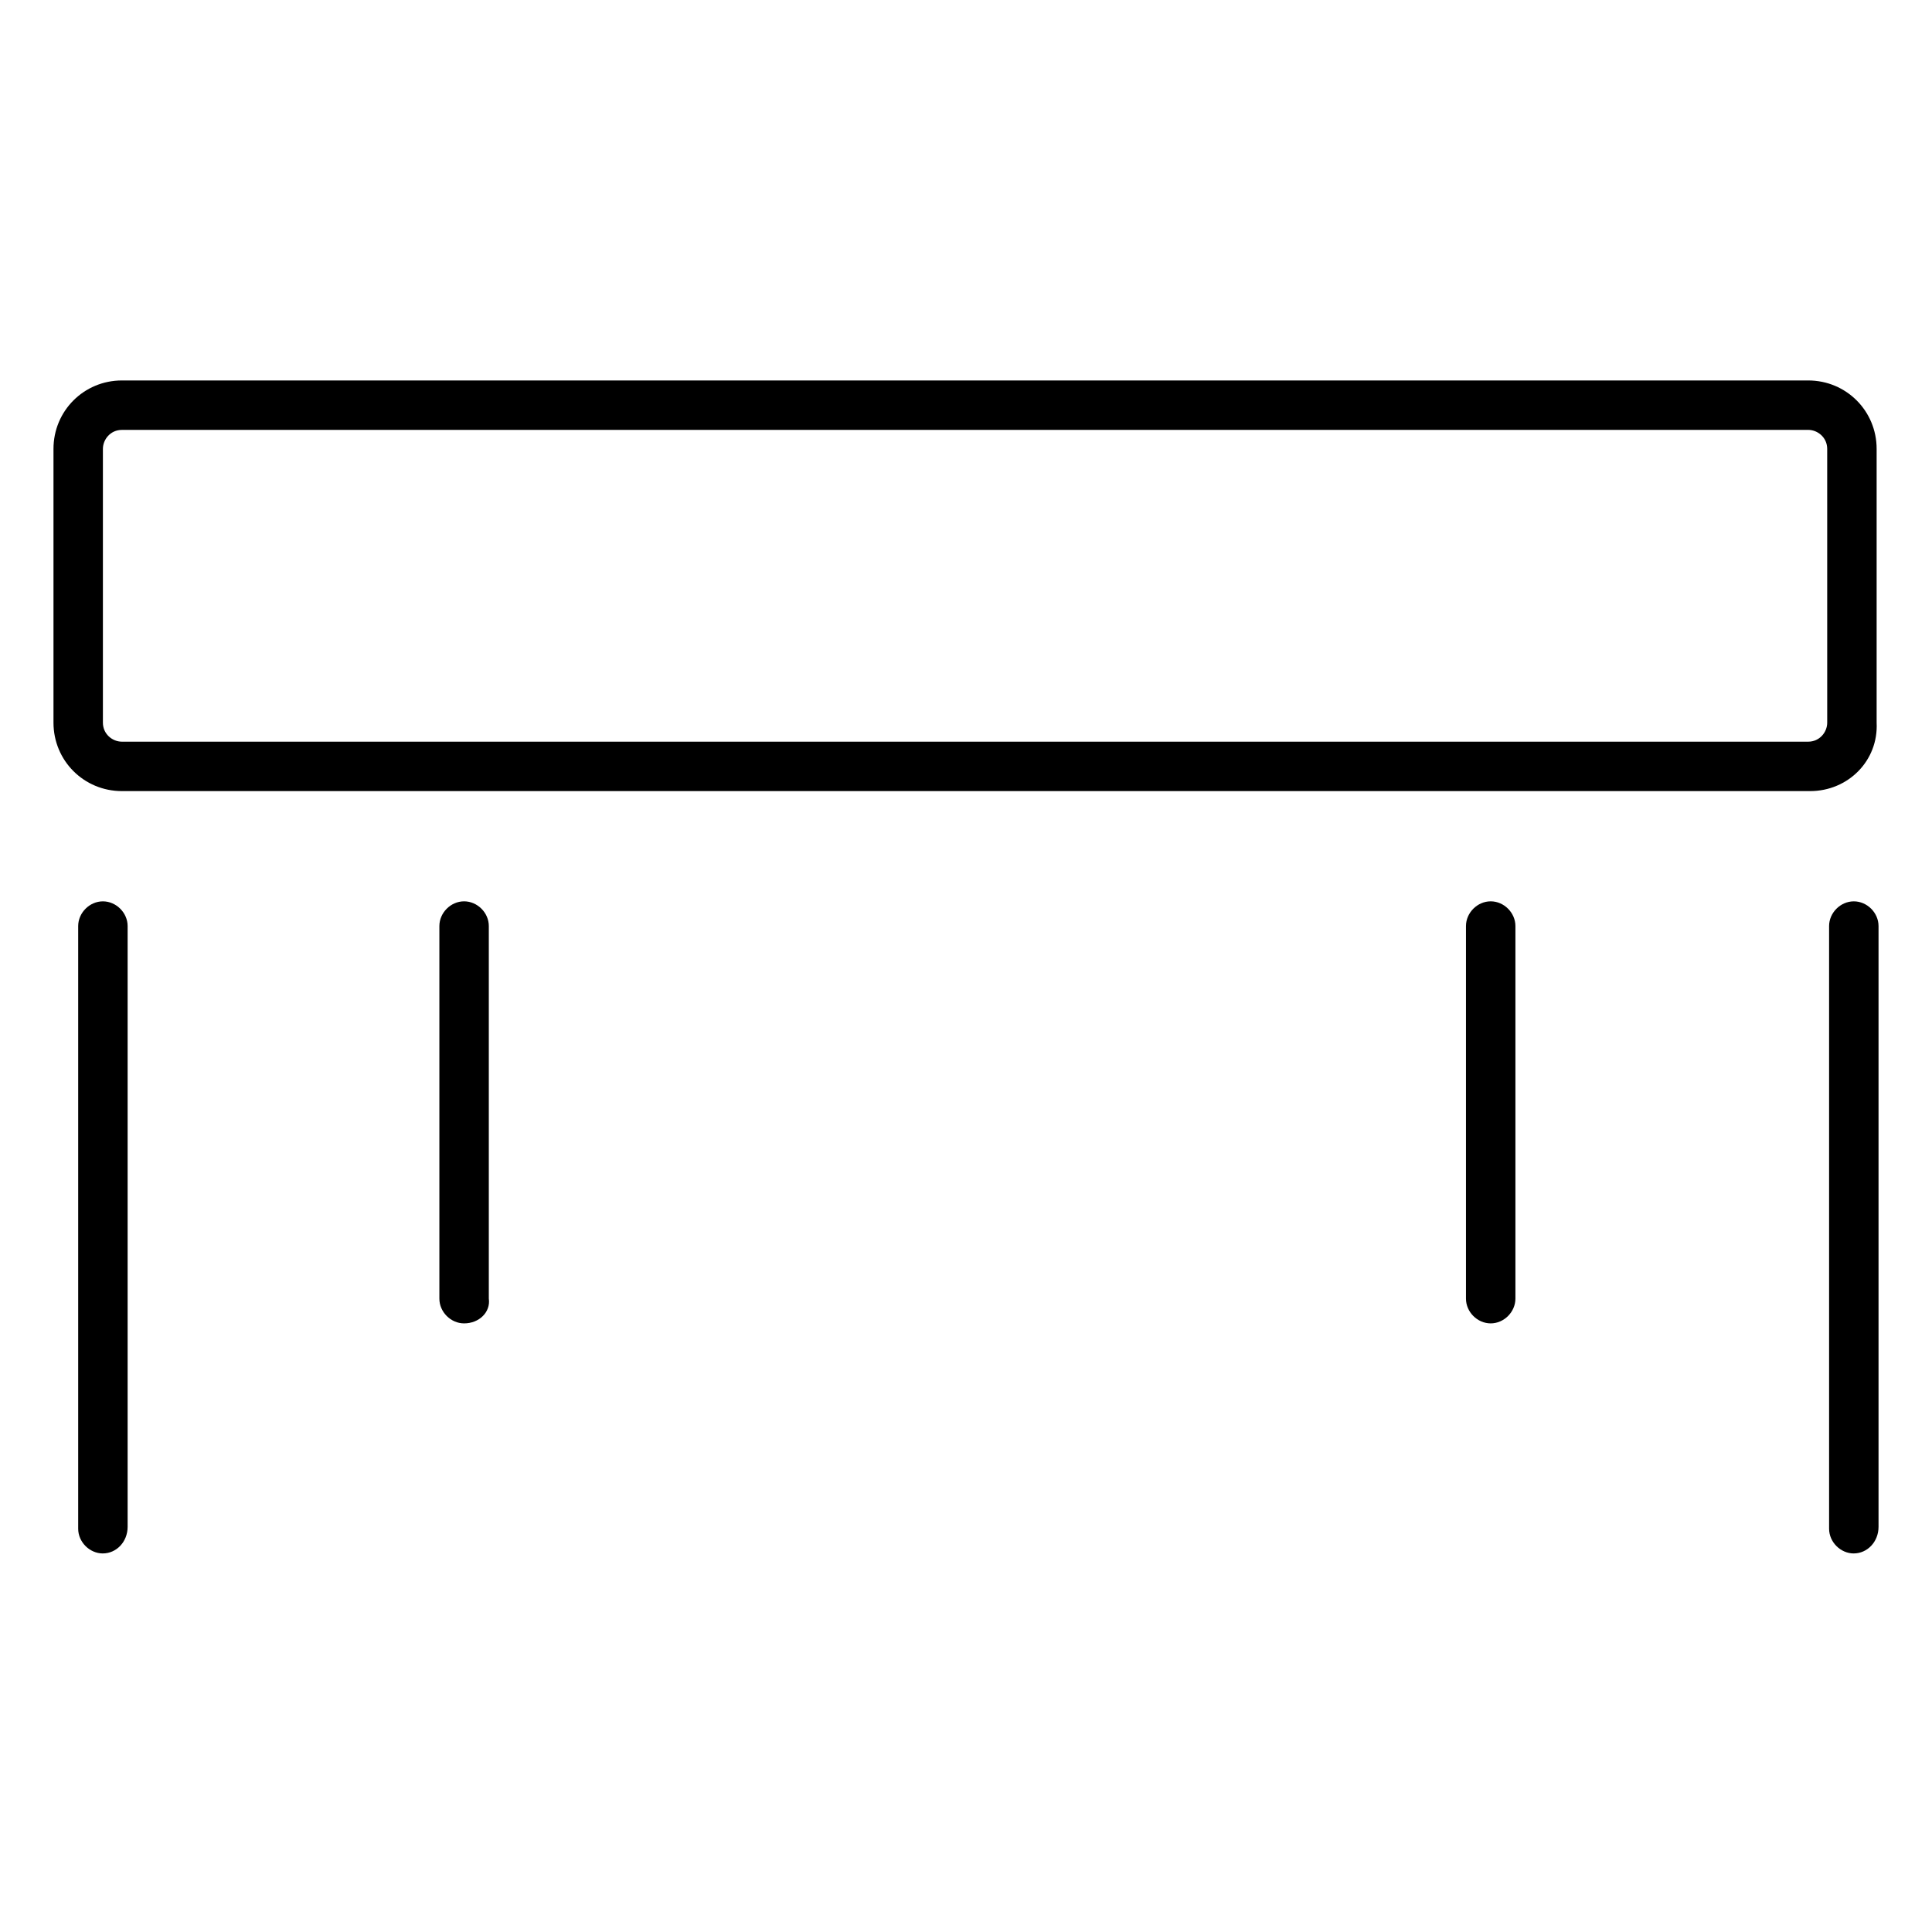 <?xml version="1.0" encoding="UTF-8"?>
<!-- Uploaded to: SVG Repo, www.svgrepo.com, Generator: SVG Repo Mixer Tools -->
<svg fill="#000000" width="800px" height="800px" version="1.1" viewBox="144 144 512 512" xmlns="http://www.w3.org/2000/svg">
 <g>
  <path d="m171.27 555.68c-3.527 0-6.551-3.023-6.551-6.551v-159.71c0-3.527 3.023-6.551 6.551-6.551 3.527 0 6.551 3.023 6.551 6.551v159.2c0 4.031-3.023 7.055-6.551 7.055z"/>
  <path d="m635.28 555.68c-3.527 0-6.551-3.023-6.551-6.551v-159.71c0-3.527 3.023-6.551 6.551-6.551s6.551 3.023 6.551 6.551v159.2c0 4.031-3.023 7.055-6.551 7.055z"/>
  <path d="m266.99 494.71c-3.527 0-6.551-3.023-6.551-6.551v-98.746c0-3.527 3.023-6.551 6.551-6.551 3.527 0 6.551 3.023 6.551 6.551v98.746c0.504 3.527-2.519 6.551-6.551 6.551z"/>
  <path d="m539.05 494.71c-3.527 0-6.551-3.023-6.551-6.551v-98.746c0-3.527 3.023-6.551 6.551-6.551 3.527 0 6.551 3.023 6.551 6.551v98.746c-0.004 3.527-3.023 6.551-6.551 6.551z"/>
  <path d="m623.69 353.65h-447.38c-10.078 0-18.137-8.062-18.137-18.137v-72.551c0-10.078 8.062-18.137 18.137-18.137h446.88c10.078 0 18.137 8.062 18.137 18.137v72.547c0.504 10.078-7.559 18.141-17.633 18.141zm-447.38-95.723c-3.023 0-5.039 2.519-5.039 5.039v72.547c0 3.023 2.519 5.039 5.039 5.039h446.88c3.023 0 5.039-2.519 5.039-5.039l-0.004-72.551c0-3.023-2.519-5.039-5.039-5.039z"/>
 </g>
</svg>